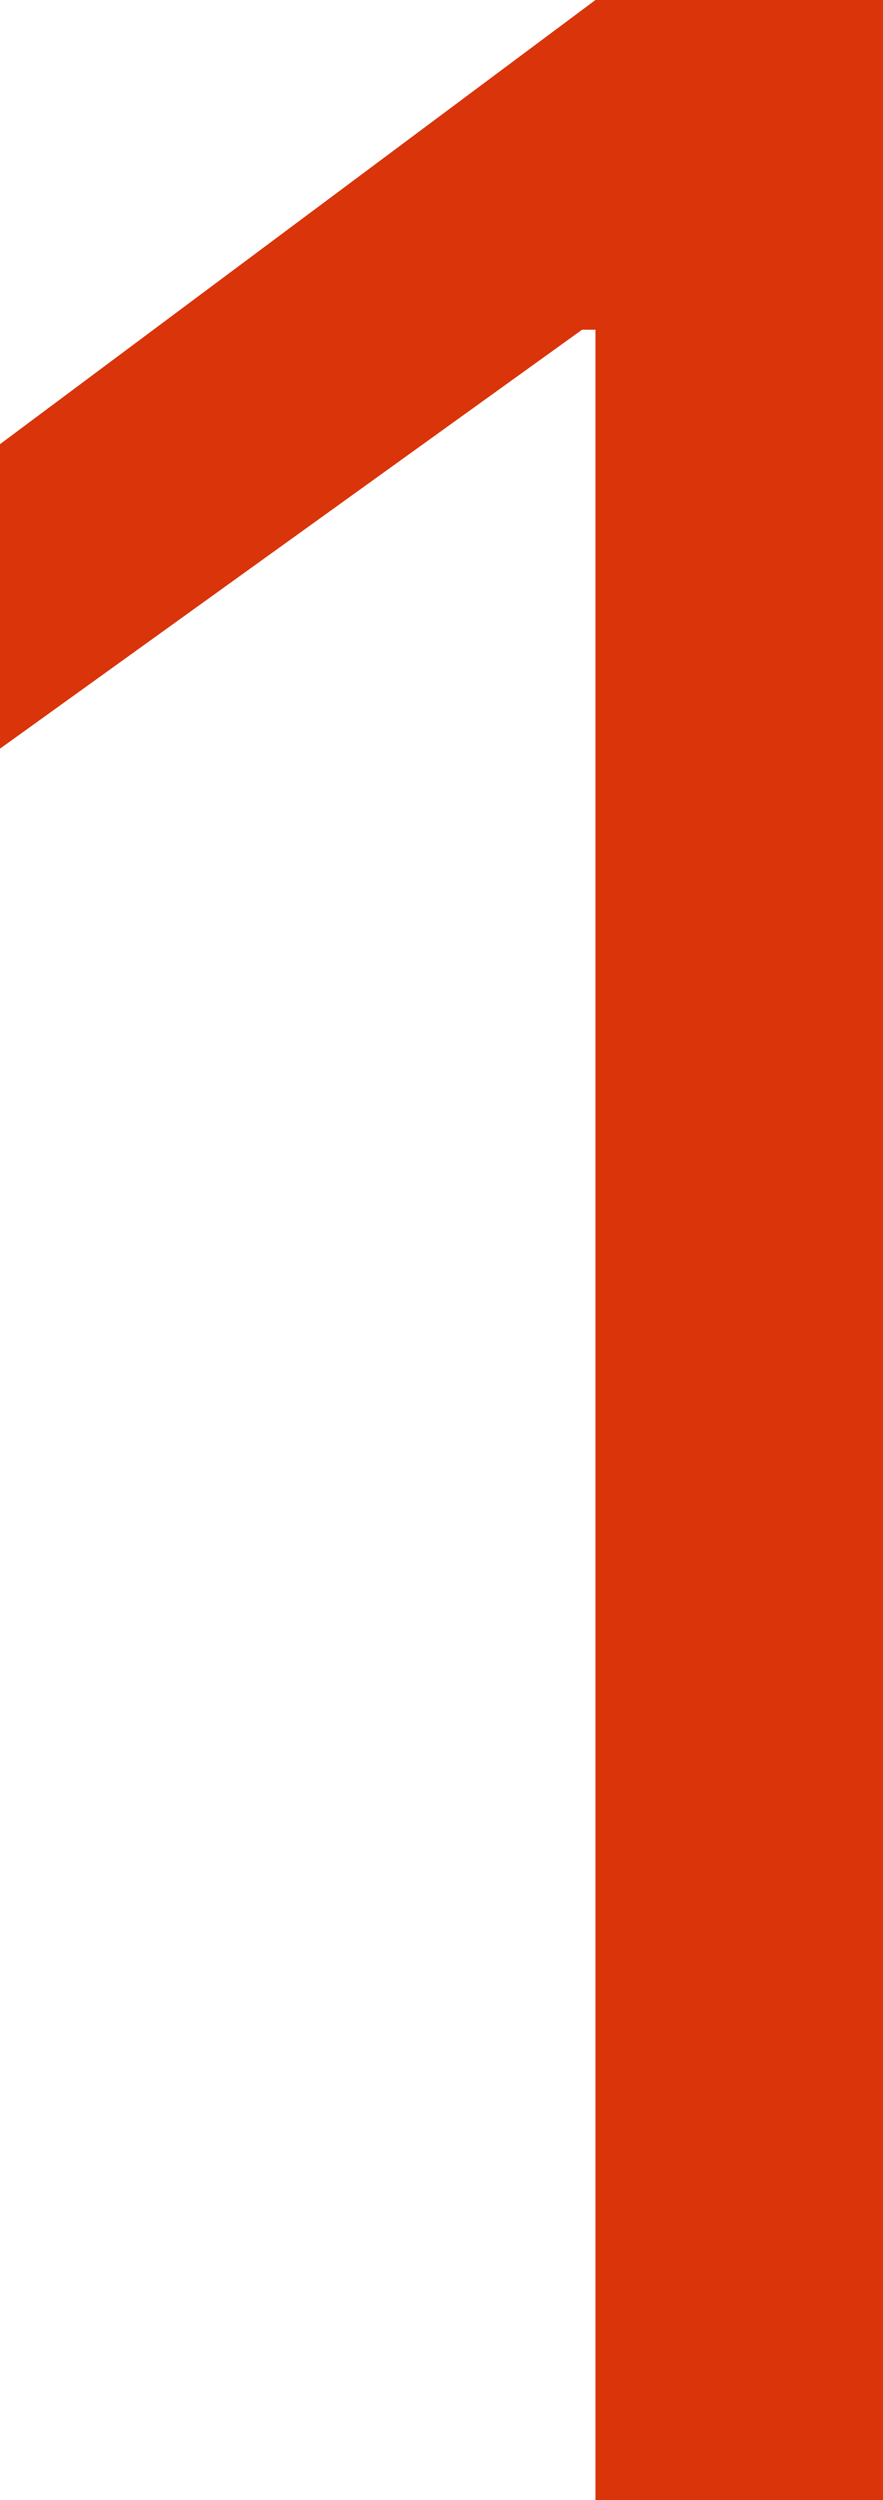 <svg height="58.047" viewBox="0 0 20.508 58.047" width="20.508" xmlns="http://www.w3.org/2000/svg"><path d="m27.578 0h-6.678v-50.391h-.312l-13.518 9.727v-7.07l13.83-10.313h6.68z" fill="#d9340a" transform="translate(-7.07 58.047)"/></svg>